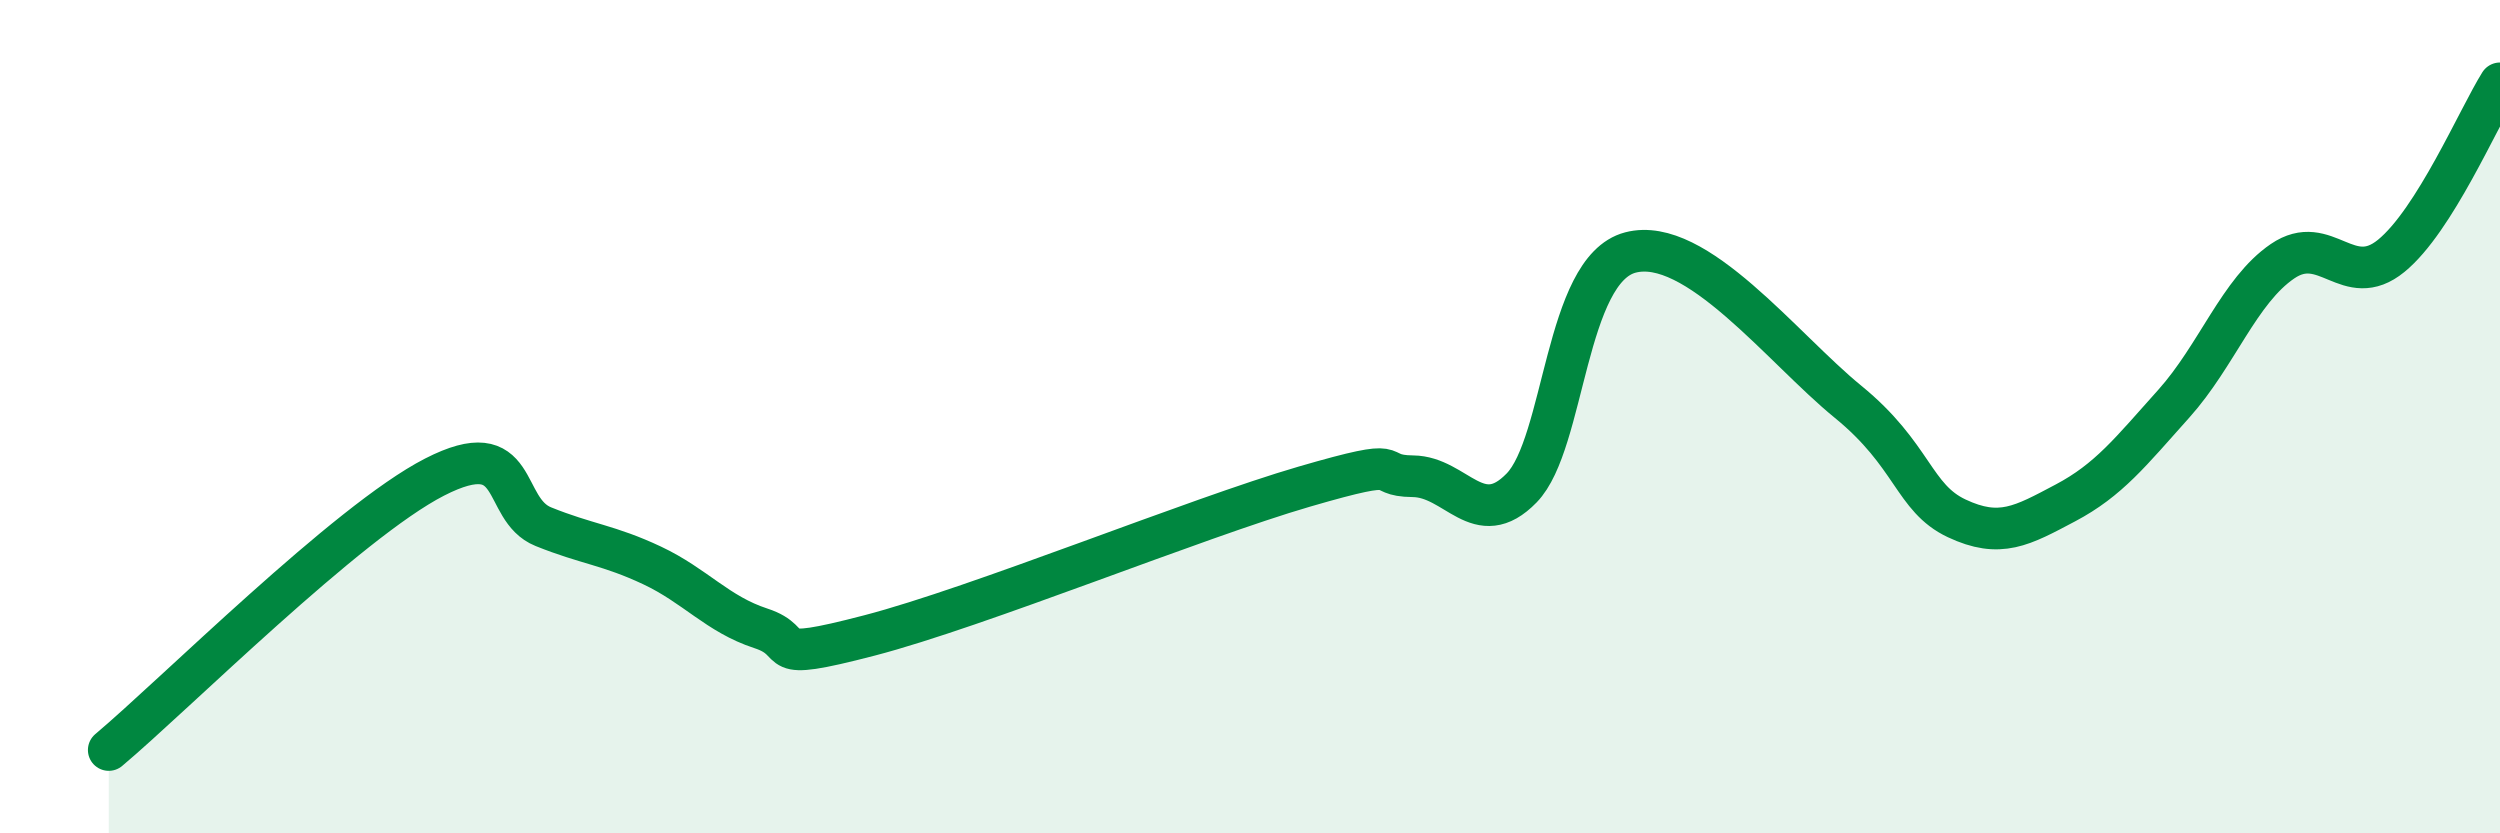 
    <svg width="60" height="20" viewBox="0 0 60 20" xmlns="http://www.w3.org/2000/svg">
      <path
        d="M 2.61,18 C 4.17,16.69 8.34,12.52 10.43,11.45 C 12.52,10.38 12,12.22 13.04,12.64 C 14.08,13.06 14.61,13.08 15.65,13.57 C 16.69,14.06 17.22,14.74 18.26,15.08 C 19.3,15.42 18.26,15.93 20.87,15.25 C 23.48,14.57 28.69,12.44 31.3,11.68 C 33.91,10.92 32.87,11.42 33.91,11.43 C 34.95,11.44 35.48,12.78 36.52,11.71 C 37.56,10.64 37.56,6.47 39.13,6.06 C 40.7,5.65 42.78,8.36 44.35,9.64 C 45.92,10.92 45.92,11.95 46.96,12.44 C 48,12.93 48.53,12.62 49.57,12.07 C 50.61,11.52 51.13,10.85 52.17,9.69 C 53.21,8.53 53.74,6.98 54.78,6.27 C 55.82,5.56 56.35,6.99 57.39,6.14 C 58.43,5.29 59.48,2.83 60,2L60 20L2.61 20Z"
        fill="#008740"
        opacity="0.1"
        stroke-linecap="round"
        stroke-linejoin="round"
      />
      <path
        d="M 2.61,18 C 4.17,16.69 8.34,12.52 10.43,11.45 C 12.52,10.38 12,12.22 13.04,12.64 C 14.08,13.06 14.61,13.08 15.65,13.57 C 16.69,14.06 17.22,14.74 18.26,15.08 C 19.3,15.42 18.26,15.93 20.87,15.25 C 23.48,14.57 28.69,12.44 31.3,11.68 C 33.91,10.92 32.87,11.42 33.91,11.43 C 34.95,11.44 35.48,12.78 36.52,11.71 C 37.56,10.64 37.56,6.47 39.13,6.06 C 40.7,5.65 42.78,8.36 44.35,9.64 C 45.92,10.92 45.92,11.95 46.96,12.44 C 48,12.93 48.53,12.62 49.57,12.07 C 50.61,11.52 51.13,10.85 52.17,9.69 C 53.21,8.53 53.74,6.98 54.78,6.27 C 55.82,5.56 56.35,6.99 57.39,6.14 C 58.43,5.29 59.48,2.83 60,2"
        stroke="#008740"
        stroke-width="1"
        fill="none"
        stroke-linecap="round"
        stroke-linejoin="round"
      />
    </svg>
  